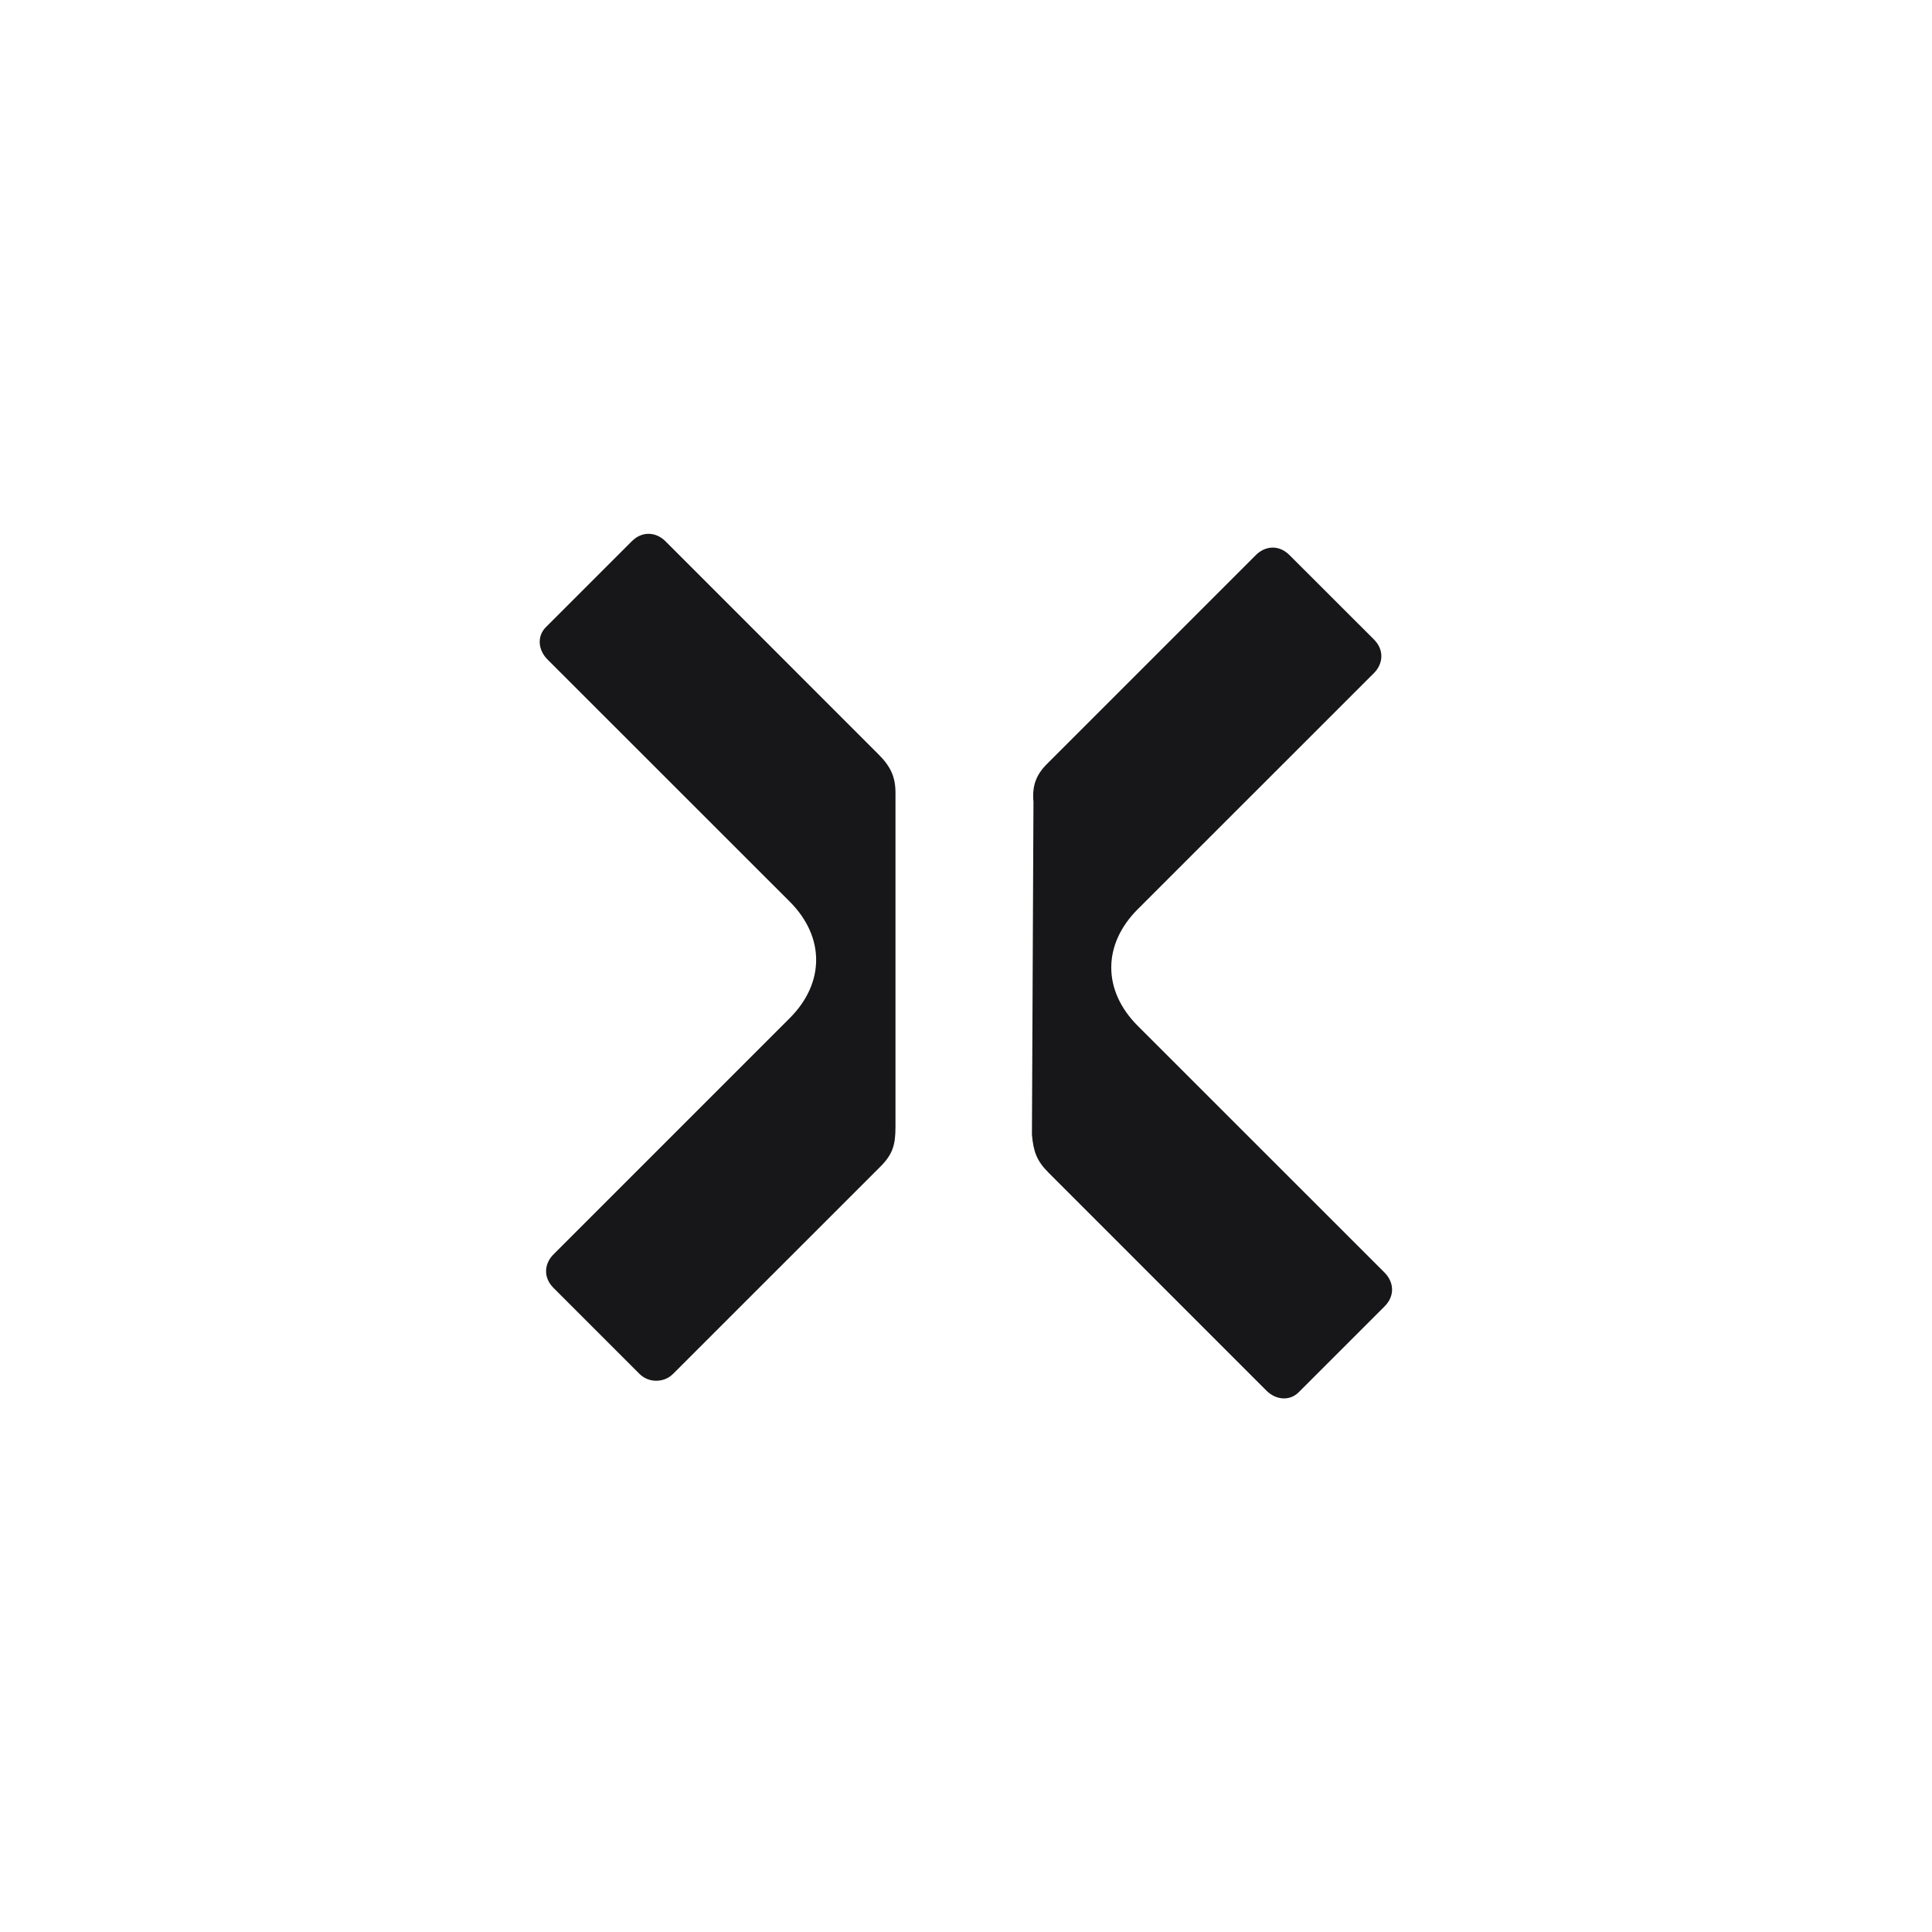 <svg width="24" height="24" viewBox="0 0 24 24" fill="none" xmlns="http://www.w3.org/2000/svg">
<path d="M8.362 17.066C8.248 17.181 8.057 17.181 7.943 17.066L6.877 16C6.743 15.867 6.762 15.695 6.877 15.581L9.81 12.648C10.248 12.21 10.248 11.638 9.81 11.2L6.8 8.191C6.686 8.076 6.667 7.905 6.781 7.791L7.848 6.724C7.981 6.591 8.153 6.61 8.267 6.724L10.914 9.372C11.067 9.524 11.124 9.657 11.124 9.848L11.124 14C11.124 14.229 11.086 14.343 10.934 14.495L8.362 17.066ZM15.6 6.896C15.714 6.781 15.886 6.762 16.019 6.896L17.067 7.943C17.2 8.076 17.181 8.248 17.067 8.362L14.133 11.295C13.695 11.733 13.695 12.305 14.133 12.743L17.2 15.809C17.314 15.924 17.333 16.095 17.2 16.228L16.133 17.295C16.019 17.409 15.848 17.39 15.733 17.276L13.029 14.571C12.876 14.419 12.838 14.305 12.819 14.095L12.838 9.962C12.819 9.753 12.876 9.619 13.01 9.486L15.6 6.896Z" fill="#171719"/>
</svg>
